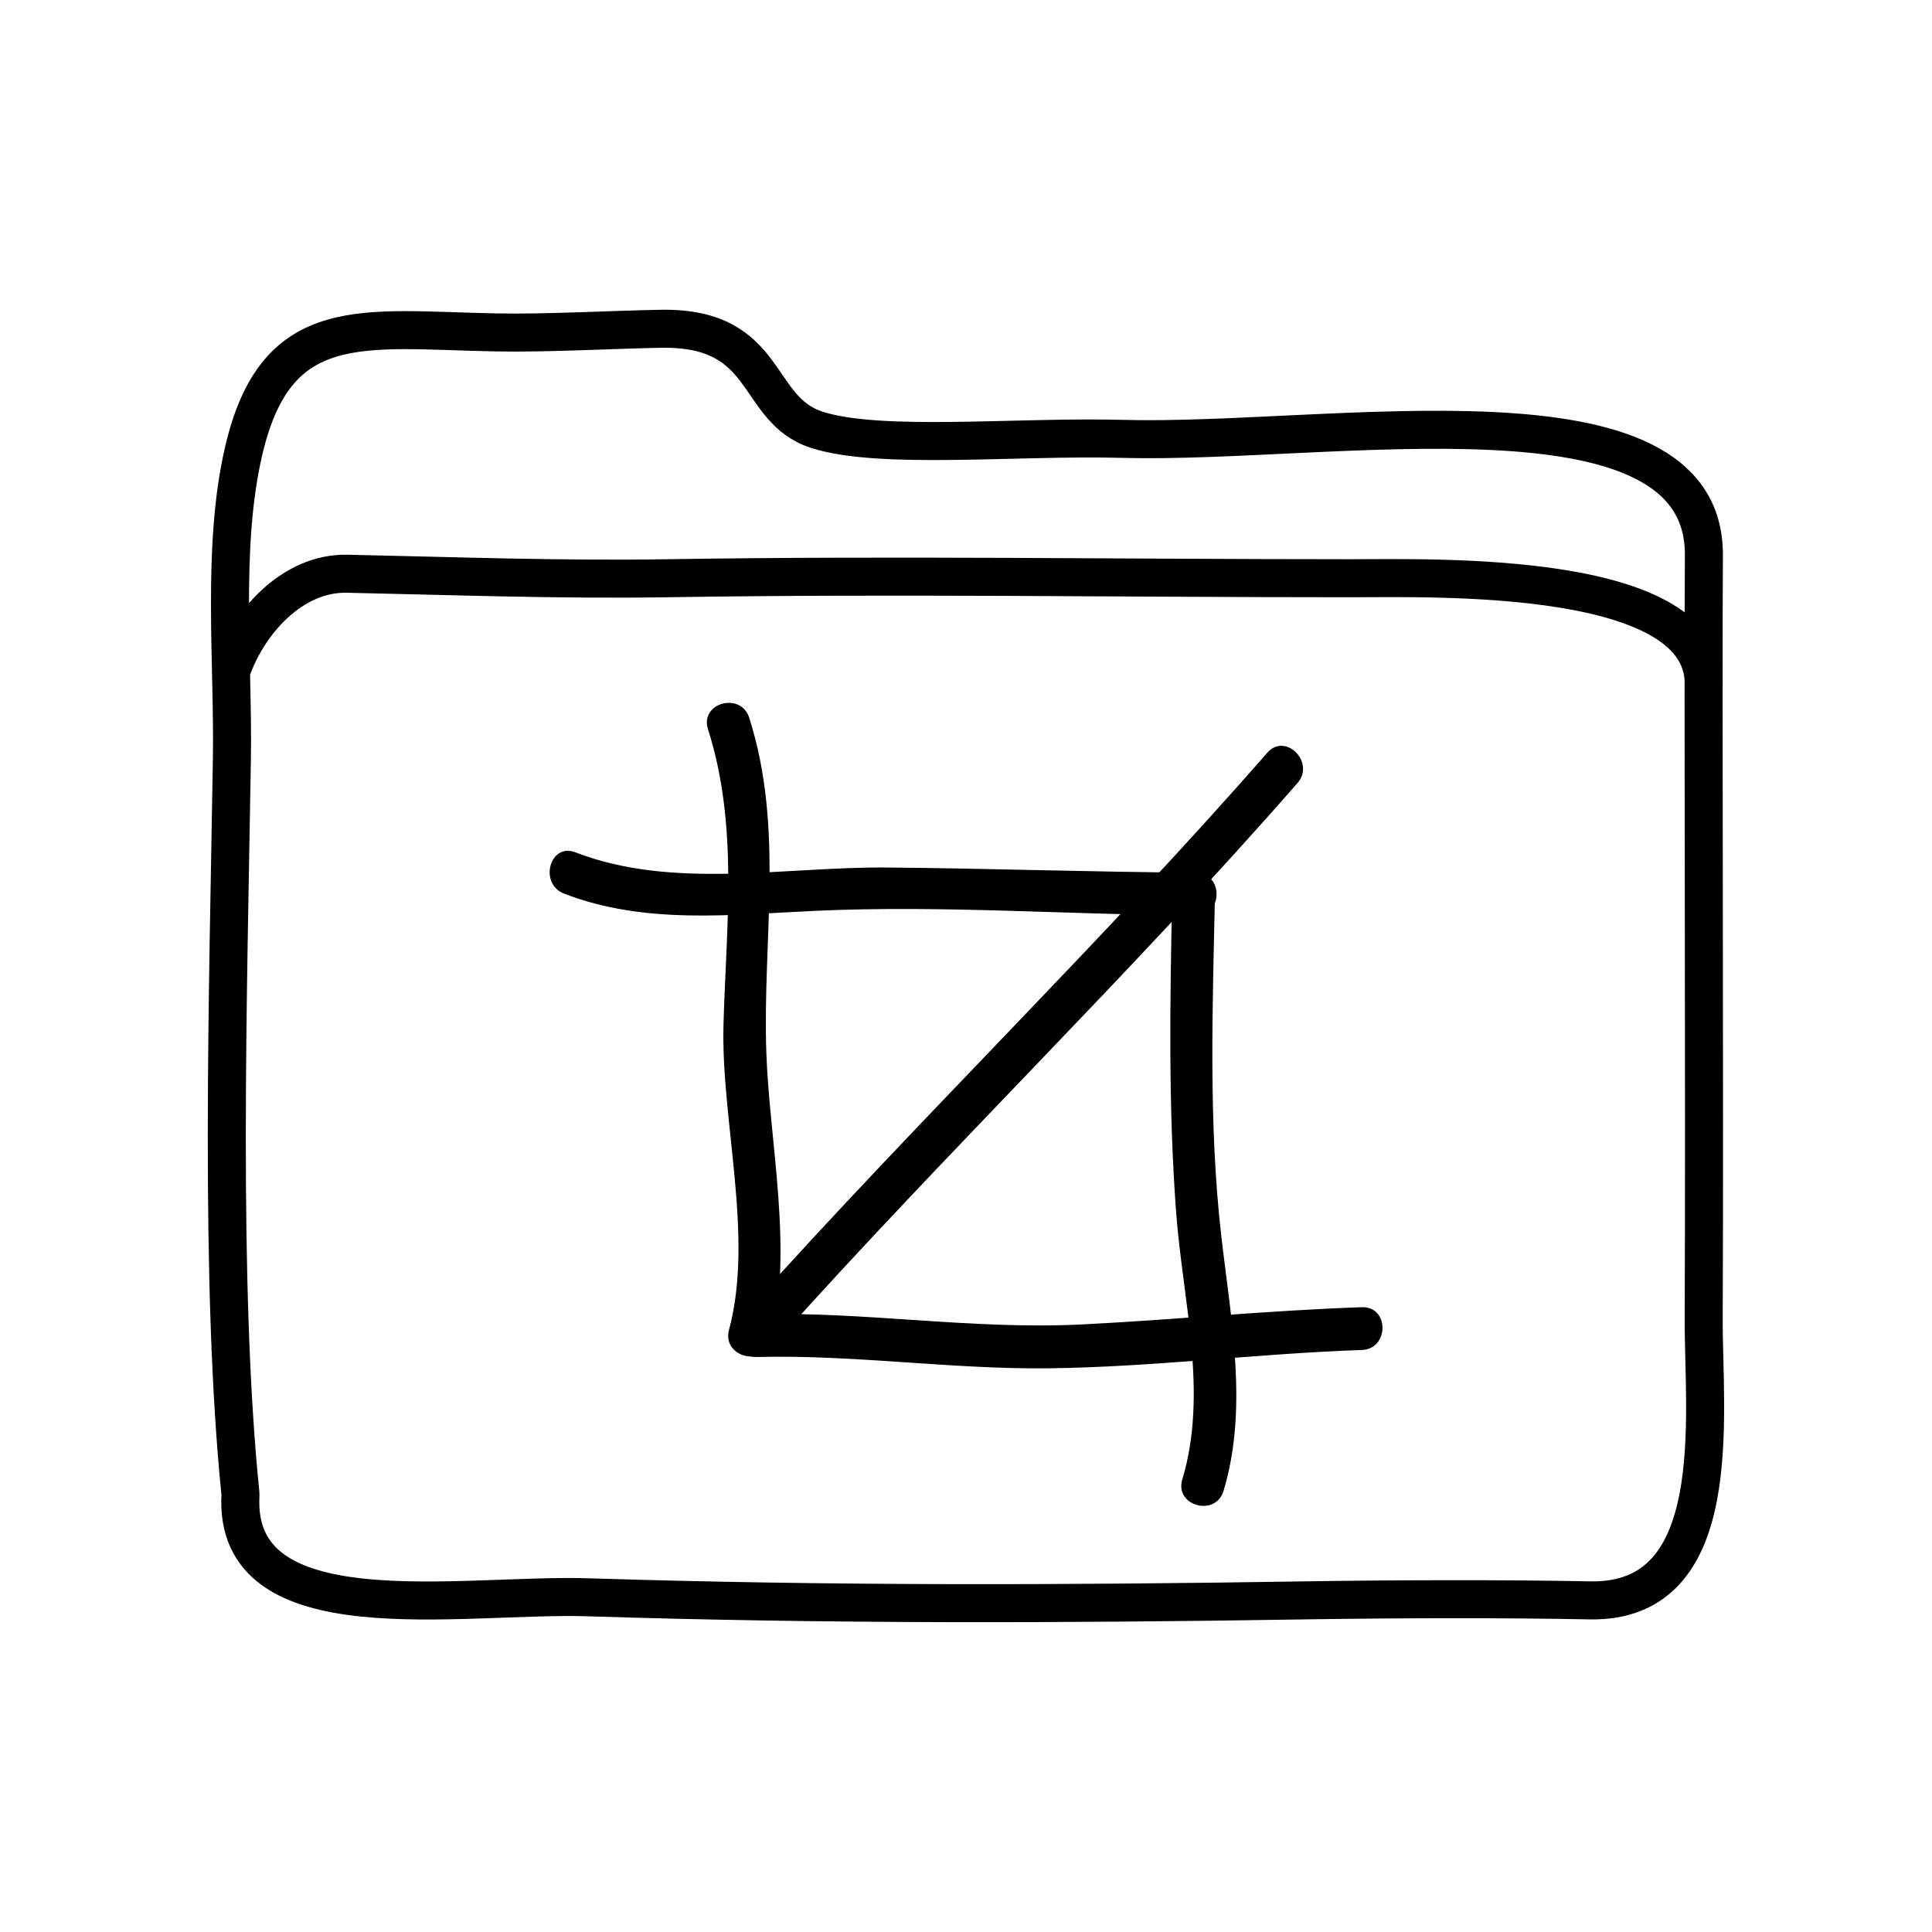 <?xml version="1.0" encoding="UTF-8"?>
<!-- The Best Svg Icon site in the world: iconSvg.co, Visit us! https://iconsvg.co -->
<svg width="800px" height="800px" version="1.1" viewBox="144 144 512 512" xmlns="http://www.w3.org/2000/svg">
 <path transform="matrix(5.038 0 0 5.038 148.09 148.09)" d="m11.386 39.117c0.082-5.137-0.549-11.097 0.603-16.135 1.705-7.468 6.272-6.438 13.291-6.308 2.723 0.051 6.174-0.149 8.667-0.191 5.796-0.102 4.87 4.234 8.203 5.312 3.333 1.076 10.522 0.328 16.083 0.479 10.938 0.296 30.649-3.445 30.584 6.126-0.051 7.354 0.043 27.957-0.01 40.167-0.021 5.068 1.26 14.952-5.99 14.805-4.332-0.089-10.281-0.075-15 0-12.684 0.202-25.128 0.238-37.664-0.162-6.766-0.215-18.767 2.074-18.314-5.418-1.12-10.977-0.65-26.424-0.453-38.675zm77.415-3.732c0.371-6.245-14.113-5.78-18.601-5.78-11.991 7.75e-4 -23.95-0.19-35.898 0-5.649 0.089-11.273-0.118-16.86-0.237-2.898-0.061-5.247 2.609-6.103 5.162" fill="none" stroke="#000000" stroke-linecap="round" stroke-linejoin="round" stroke-miterlimit="10" stroke-width="2"/>
 <path d="m331.62 337.23c8.141 25.555 4.84 51.887 4.117 78.207-0.711 25.555 8.141 56.16 1.457 81.004-1.898 7.07 9.035 10.066 10.934 3.019 6.289-23.371-0.195-52.504-1.039-76.43-1.059-30.066 4.805-59.5-4.535-88.812-2.211-6.945-13.16-3.977-10.934 3.012z"/>
 <path d="m344.52 503.62c25.93-0.664 51.629 3.316 77.566 2.992 27.645-0.344 55.176-3.906 82.812-4.852 7.289-0.25 7.316-11.586 0-11.336-24.844 0.852-49.586 3.344-74.406 4.574-28.773 1.422-57.227-3.449-85.969-2.715-7.301 0.188-7.32 11.523-0.004 11.336z"/>
 <path d="m293.49 380.82c21.582 8.34 44.523 5.547 67.133 4.535 33.336-1.492 66.945 1.066 100.3 1.234 7.309 0.035 7.305-11.301 0-11.336-27.371-0.137-54.723-1.129-82.09-1.355-27.043-0.223-56.531 5.953-82.336-4.016-6.824-2.633-9.754 8.332-3.012 10.938z"/>
 <path d="m454.65 380.93c-0.598 28.117-1.059 56.426 1.047 84.492 1.75 23.227 8.523 47.742 1.621 70.66-2.109 7.019 8.832 9.996 10.934 3.019 6.57-21.809 1.984-45.211-0.574-67.344-3.461-29.961-2.332-60.734-1.691-90.828 0.156-7.316-11.18-7.301-11.336 0z"/>
 <path d="m350.39 498.87c44.836-50.043 93.238-96.758 137.46-147.36 4.785-5.477-3.199-13.531-8.02-8.016-44.219 50.609-92.625 97.32-137.46 147.36-4.859 5.426 3.133 13.473 8.02 8.016z"/>
</svg>